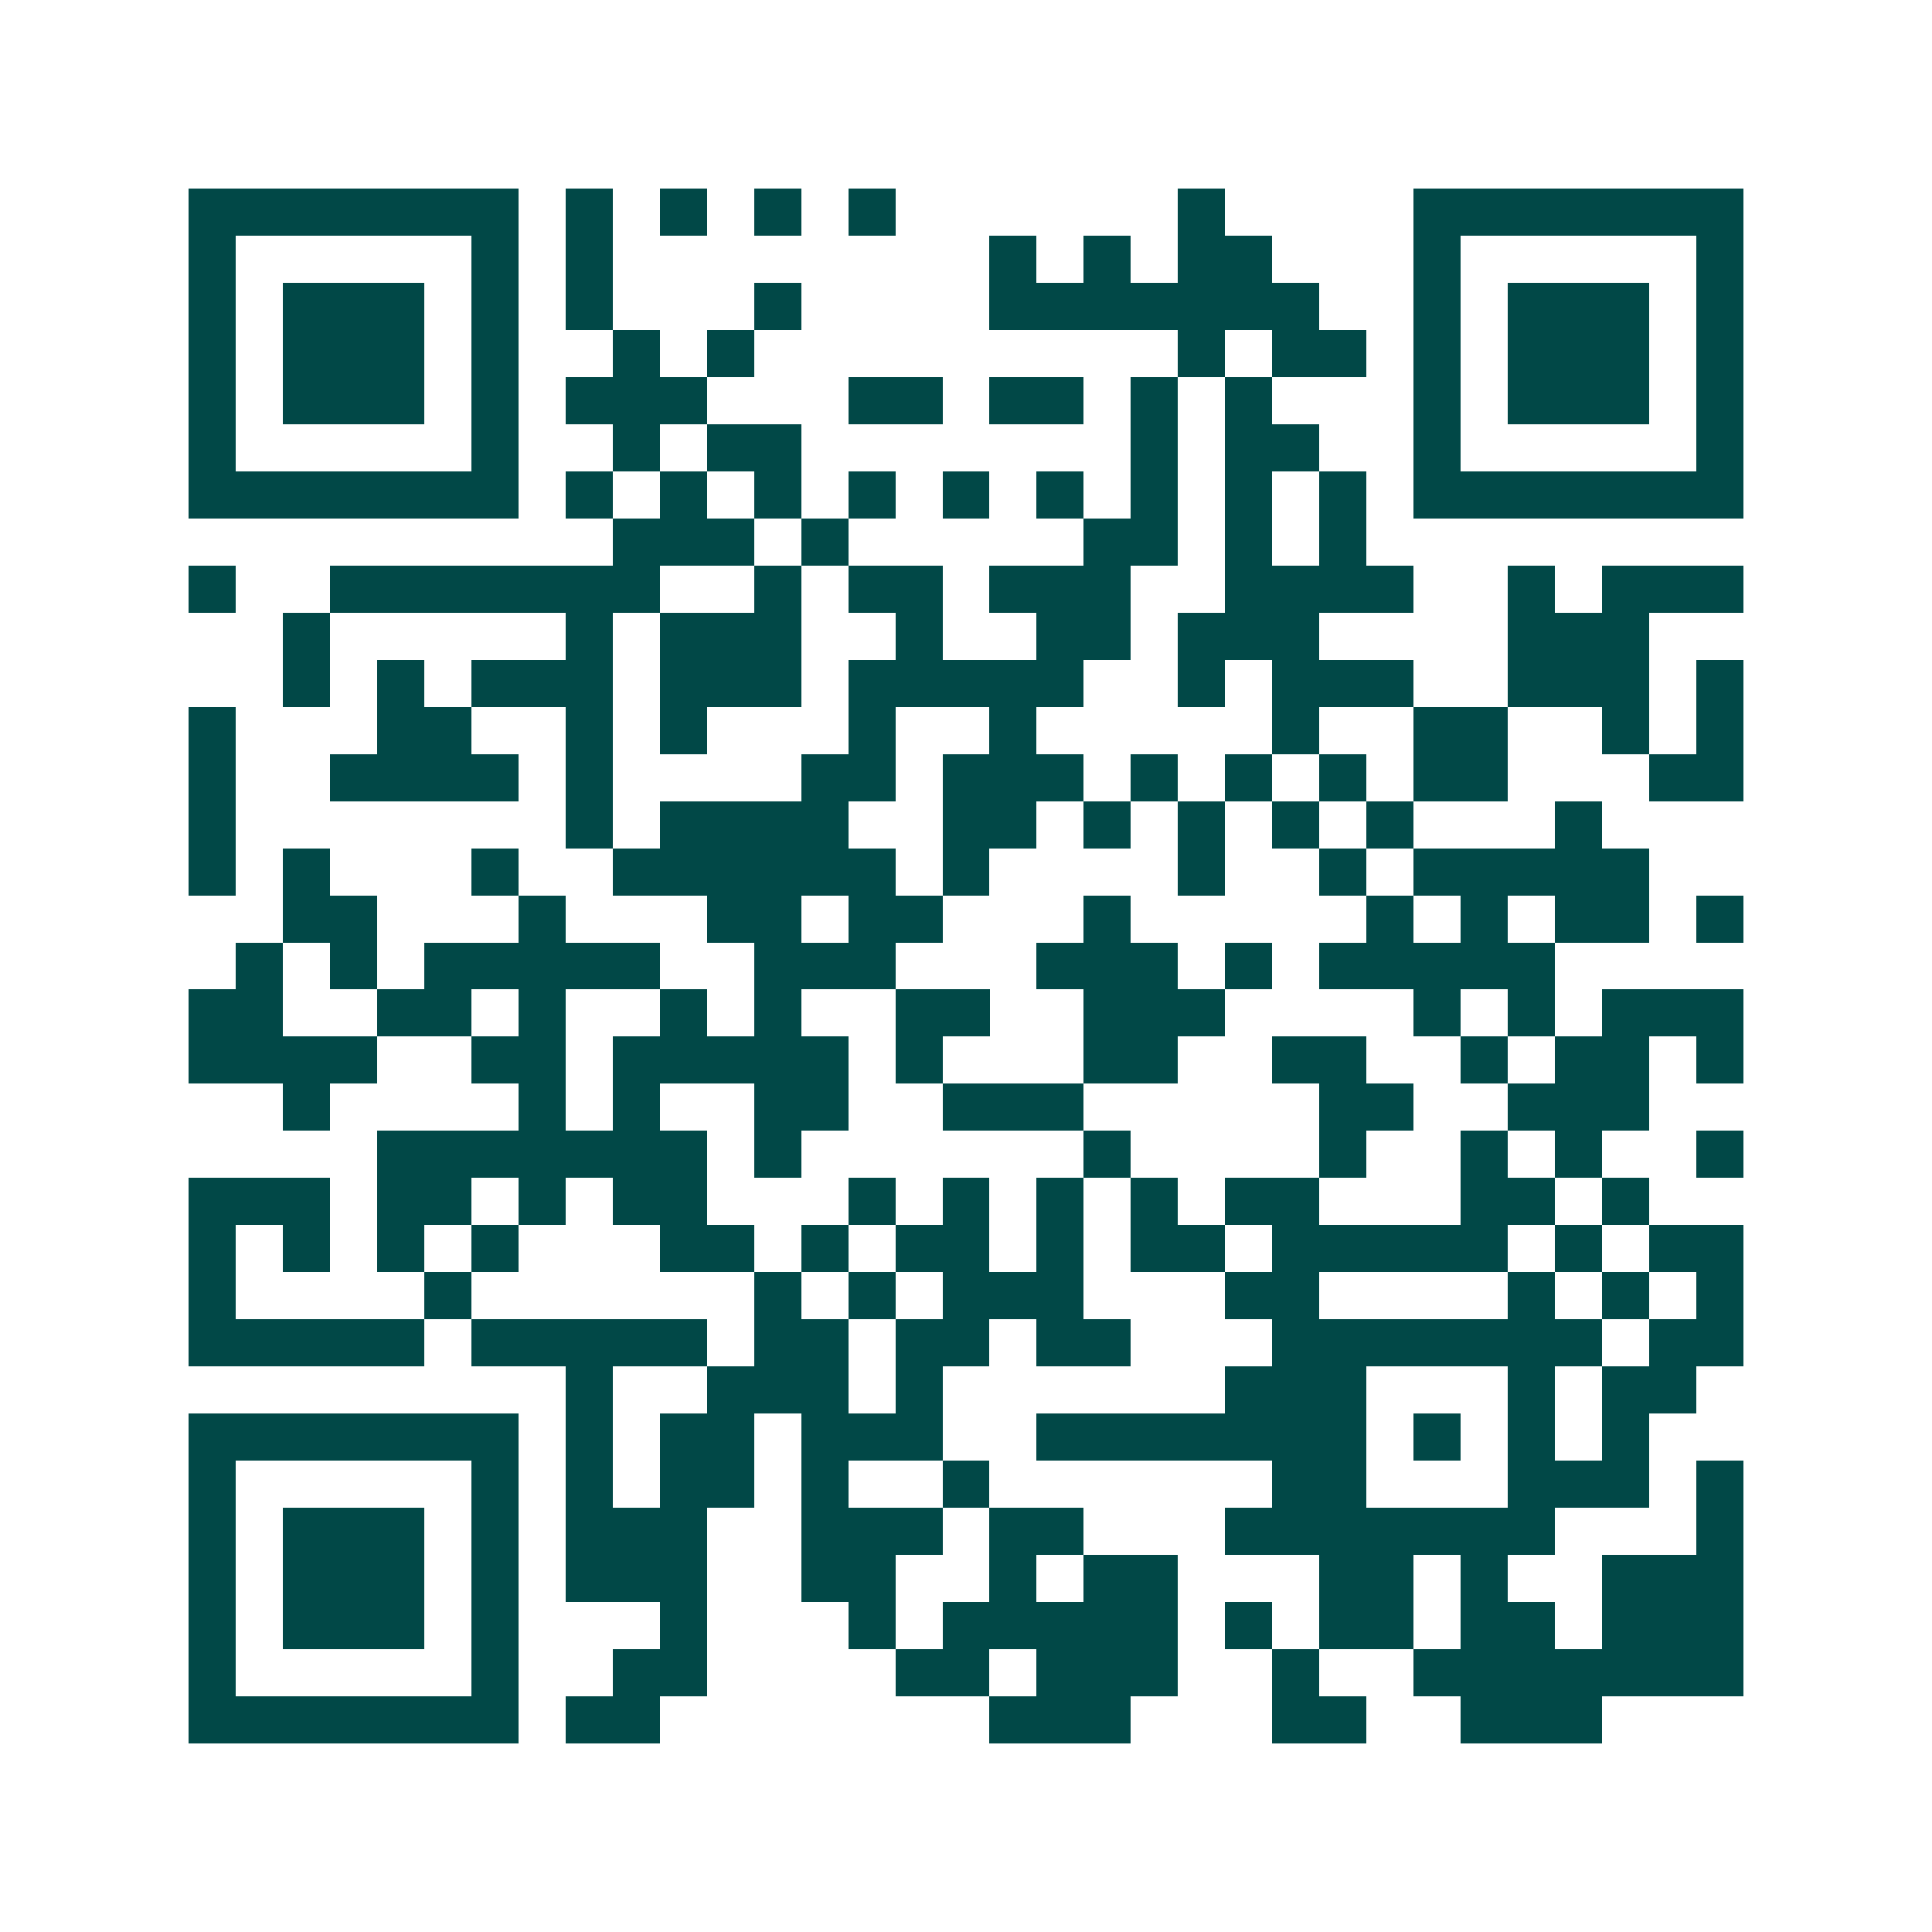 <svg xmlns="http://www.w3.org/2000/svg" width="200" height="200" viewBox="0 0 41 41" shape-rendering="crispEdges"><path fill="#ffffff" d="M0 0h41v41H0z"/><path stroke="#014847" d="M4 4.5h7m1 0h1m1 0h1m1 0h1m1 0h1m6 0h1m4 0h7M4 5.5h1m5 0h1m1 0h1m8 0h1m1 0h1m1 0h2m3 0h1m5 0h1M4 6.5h1m1 0h3m1 0h1m1 0h1m3 0h1m4 0h7m2 0h1m1 0h3m1 0h1M4 7.5h1m1 0h3m1 0h1m2 0h1m1 0h1m9 0h1m1 0h2m1 0h1m1 0h3m1 0h1M4 8.5h1m1 0h3m1 0h1m1 0h3m3 0h2m1 0h2m1 0h1m1 0h1m3 0h1m1 0h3m1 0h1M4 9.5h1m5 0h1m2 0h1m1 0h2m7 0h1m1 0h2m2 0h1m5 0h1M4 10.5h7m1 0h1m1 0h1m1 0h1m1 0h1m1 0h1m1 0h1m1 0h1m1 0h1m1 0h1m1 0h7M13 11.5h3m1 0h1m5 0h2m1 0h1m1 0h1M4 12.5h1m2 0h7m2 0h1m1 0h2m1 0h3m2 0h4m2 0h1m1 0h3M6 13.5h1m5 0h1m1 0h3m2 0h1m2 0h2m1 0h3m4 0h3M6 14.5h1m1 0h1m1 0h3m1 0h3m1 0h5m2 0h1m1 0h3m2 0h3m1 0h1M4 15.5h1m3 0h2m2 0h1m1 0h1m3 0h1m2 0h1m5 0h1m2 0h2m2 0h1m1 0h1M4 16.5h1m2 0h4m1 0h1m4 0h2m1 0h3m1 0h1m1 0h1m1 0h1m1 0h2m3 0h2M4 17.5h1m7 0h1m1 0h4m2 0h2m1 0h1m1 0h1m1 0h1m1 0h1m3 0h1M4 18.5h1m1 0h1m3 0h1m2 0h6m1 0h1m4 0h1m2 0h1m1 0h5M6 19.5h2m3 0h1m3 0h2m1 0h2m3 0h1m5 0h1m1 0h1m1 0h2m1 0h1M5 20.5h1m1 0h1m1 0h5m2 0h3m3 0h3m1 0h1m1 0h5M4 21.5h2m2 0h2m1 0h1m2 0h1m1 0h1m2 0h2m2 0h3m4 0h1m1 0h1m1 0h3M4 22.5h4m2 0h2m1 0h5m1 0h1m3 0h2m2 0h2m2 0h1m1 0h2m1 0h1M6 23.5h1m4 0h1m1 0h1m2 0h2m2 0h3m5 0h2m2 0h3M8 24.5h7m1 0h1m6 0h1m4 0h1m2 0h1m1 0h1m2 0h1M4 25.5h3m1 0h2m1 0h1m1 0h2m3 0h1m1 0h1m1 0h1m1 0h1m1 0h2m3 0h2m1 0h1M4 26.5h1m1 0h1m1 0h1m1 0h1m3 0h2m1 0h1m1 0h2m1 0h1m1 0h2m1 0h5m1 0h1m1 0h2M4 27.5h1m4 0h1m6 0h1m1 0h1m1 0h3m3 0h2m4 0h1m1 0h1m1 0h1M4 28.5h5m1 0h5m1 0h2m1 0h2m1 0h2m3 0h7m1 0h2M12 29.5h1m2 0h3m1 0h1m6 0h3m3 0h1m1 0h2M4 30.5h7m1 0h1m1 0h2m1 0h3m2 0h7m1 0h1m1 0h1m1 0h1M4 31.5h1m5 0h1m1 0h1m1 0h2m1 0h1m2 0h1m6 0h2m3 0h3m1 0h1M4 32.5h1m1 0h3m1 0h1m1 0h3m2 0h3m1 0h2m3 0h7m3 0h1M4 33.5h1m1 0h3m1 0h1m1 0h3m2 0h2m2 0h1m1 0h2m3 0h2m1 0h1m2 0h3M4 34.5h1m1 0h3m1 0h1m3 0h1m3 0h1m1 0h5m1 0h1m1 0h2m1 0h2m1 0h3M4 35.5h1m5 0h1m2 0h2m4 0h2m1 0h3m2 0h1m2 0h7M4 36.5h7m1 0h2m7 0h3m3 0h2m2 0h3"/></svg>
